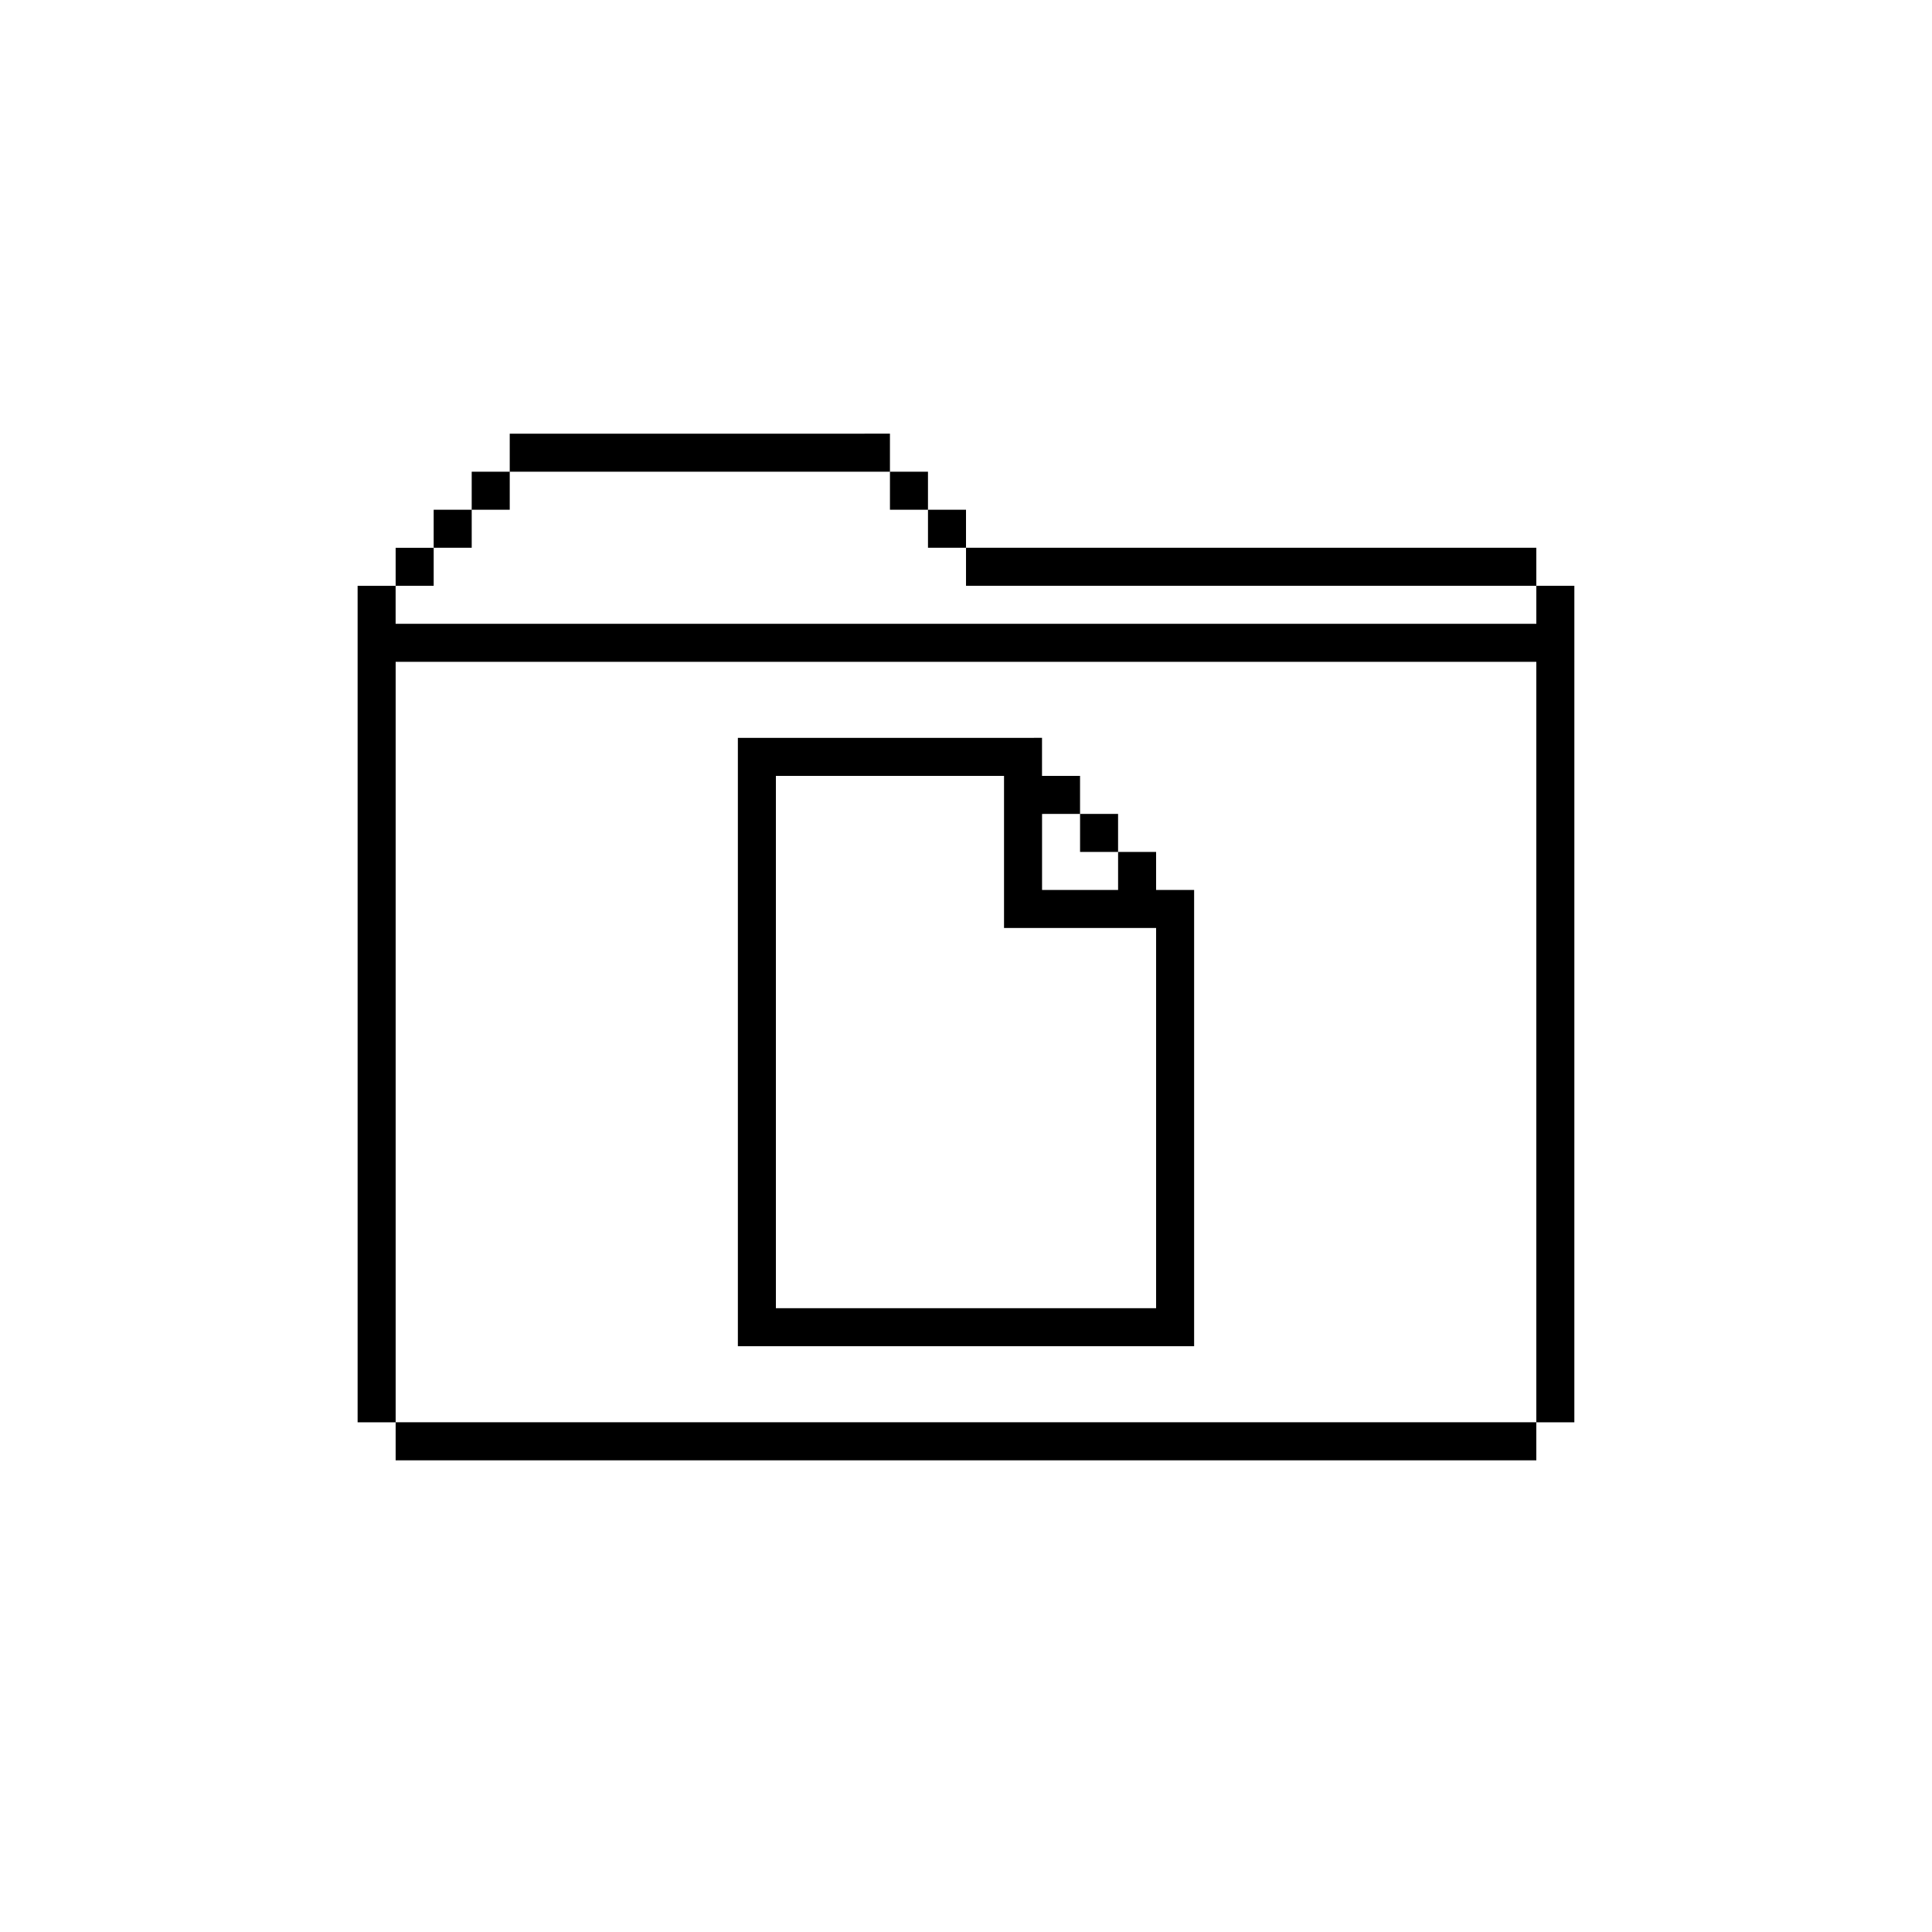 <?xml version="1.0" encoding="UTF-8"?>
<!-- Uploaded to: ICON Repo, www.svgrepo.com, Generator: ICON Repo Mixer Tools -->
<svg fill="#000000" width="800px" height="800px" version="1.1" viewBox="144 144 512 512" xmlns="http://www.w3.org/2000/svg">
 <g>
  <path d="m450.38 379.85v-10.078h-10.078v-10.078h-10.078v-10.078h-10.078v-10.078l-80.602 0.008v161.22h120.91v-120.91zm-20.152-20.152v10.078h10.078v10.078h-20.152v-20.152zm20.152 130.99h-100.76v-141.07h60.457v40.305h40.305z"/>
  <path d="m561.22 299.24h-10.078v-10.078h-151.14v-10.078h-10.078v-10.078h-10.078v-10.078l-100.76 0.008v10.078h-10.078v10.078h-10.078v10.078h-10.078v10.078h-10.078v221.68h10.078v10.078h302.29v-10.078h10.078zm-302.29 0v-10.078h10.078v-10.078h10.078v-10.078h100.76v10.078h10.078v10.078h10.078v10.078h151.14v10.078l-302.3-0.004v-10.078zm-10.078 221.68v-201.53h302.29v201.52z"/>
 </g>
</svg>